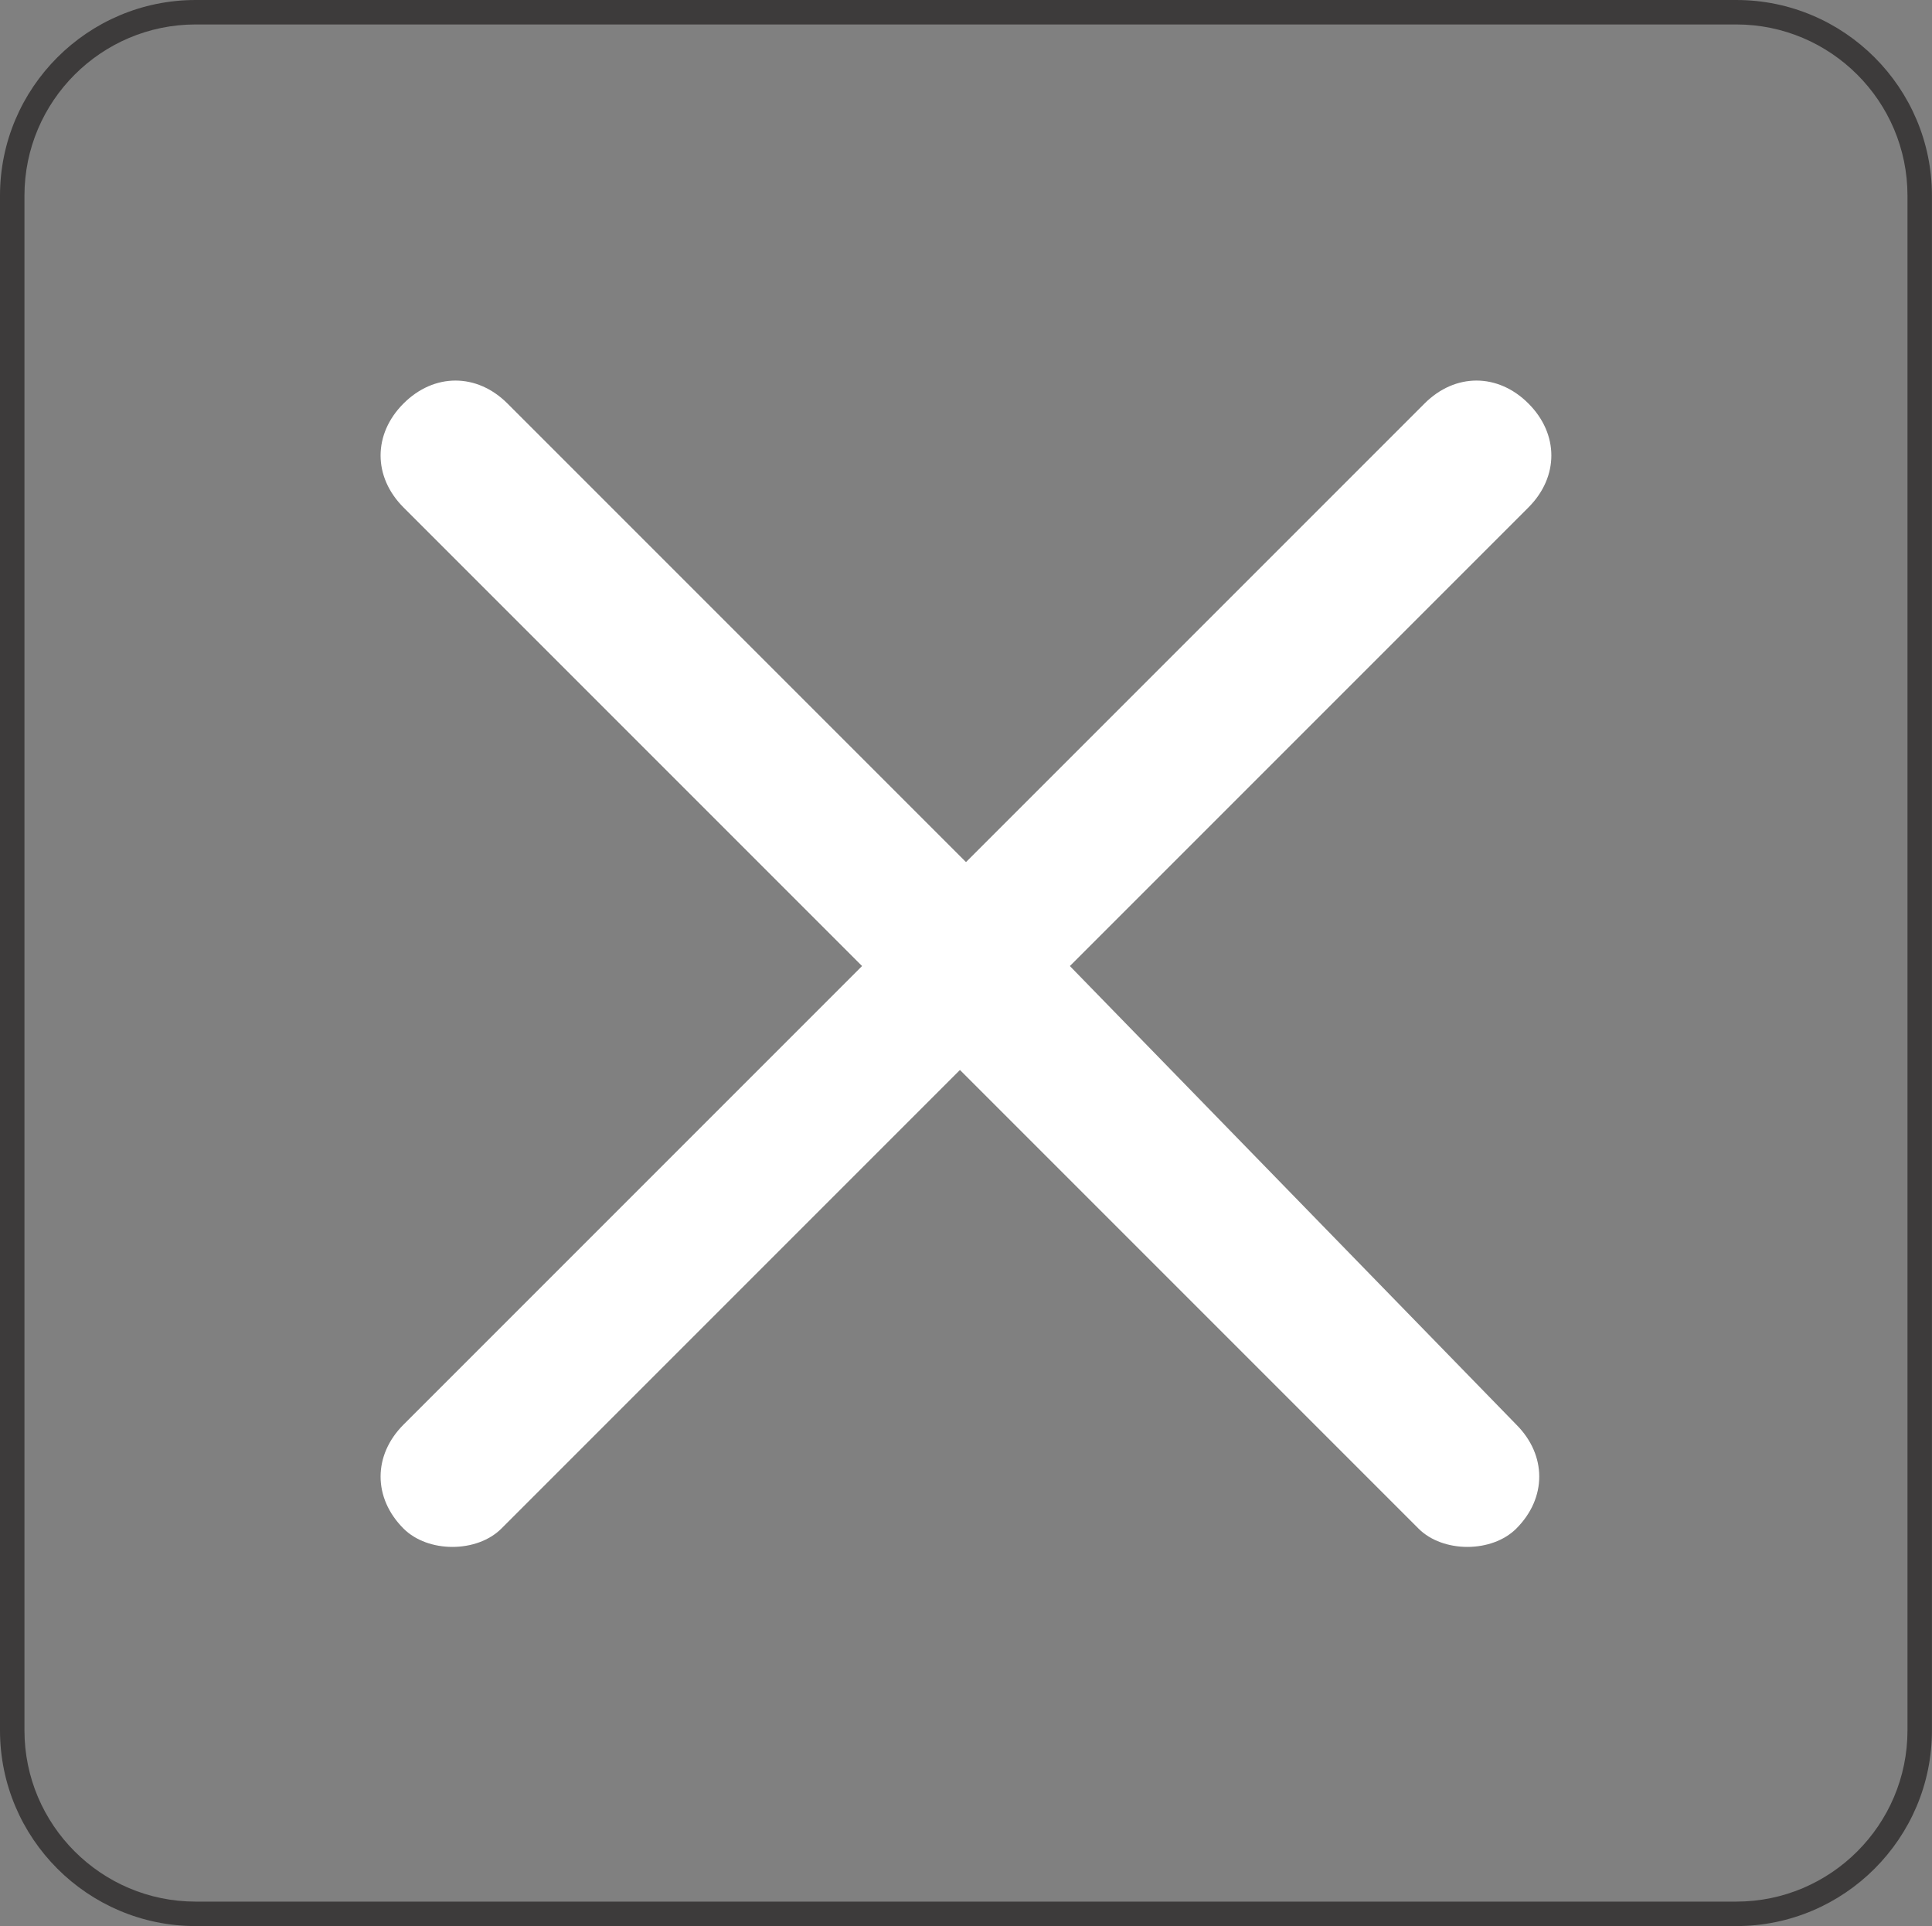 <?xml version="1.0" encoding="utf-8"?>
<!-- Generator: Adobe Illustrator 16.0.0, SVG Export Plug-In . SVG Version: 6.00 Build 0)  -->
<!DOCTYPE svg PUBLIC "-//W3C//DTD SVG 1.1//EN" "http://www.w3.org/Graphics/SVG/1.1/DTD/svg11.dtd">
<svg version="1.1" id="Capa_1" xmlns="http://www.w3.org/2000/svg" xmlns:xlink="http://www.w3.org/1999/xlink" x="0px" y="0px"
	 width="31.6px" height="31.5px" viewBox="66.394 13.28 31.6 31.5" enable-background="new 66.394 13.28 31.6 31.5"
	 xml:space="preserve">
<rect x="66.394" y="13.28" width="31.6" height="31.5" fill="#808080" stroke="none"/>
<g>
	<path fill="#3D3B3B" d="M94.793,44.78H69.594c-1.765,0-3.2-1.436-3.2-3.2v-25.1c0-1.765,1.436-3.2,3.2-3.2h25.199
		c1.765,0,3.2,1.436,3.2,3.2v25.1C97.994,43.344,96.558,44.78,94.793,44.78z M69.594,13.68c-1.544,0-2.8,1.256-2.8,2.8v25.1
		c0,1.544,1.256,2.8,2.8,2.8h25.199c1.544,0,2.8-1.256,2.8-2.8v-25.1c0-1.544-1.256-2.8-2.8-2.8H69.594z"/>
</g>
<g>
	<path fill="#FFFFFF" d="M83.893,29.079l7.5-7.5c0.5-0.5,0.5-1.2,0-1.7s-1.199-0.5-1.699,0l-7.5,7.5l-7.5-7.5
		c-0.5-0.5-1.2-0.5-1.7,0s-0.5,1.2,0,1.7l7.5,7.5l-7.5,7.5c-0.5,0.5-0.5,1.2,0,1.7c0.2,0.2,0.5,0.3,0.8,0.3
		c0.301,0,0.6-0.1,0.801-0.3l7.5-7.5l7.5,7.5c0.199,0.2,0.5,0.3,0.799,0.3c0.301,0,0.601-0.1,0.801-0.3c0.5-0.5,0.5-1.2,0-1.7
		L83.893,29.079z"/>
</g>
</svg>
